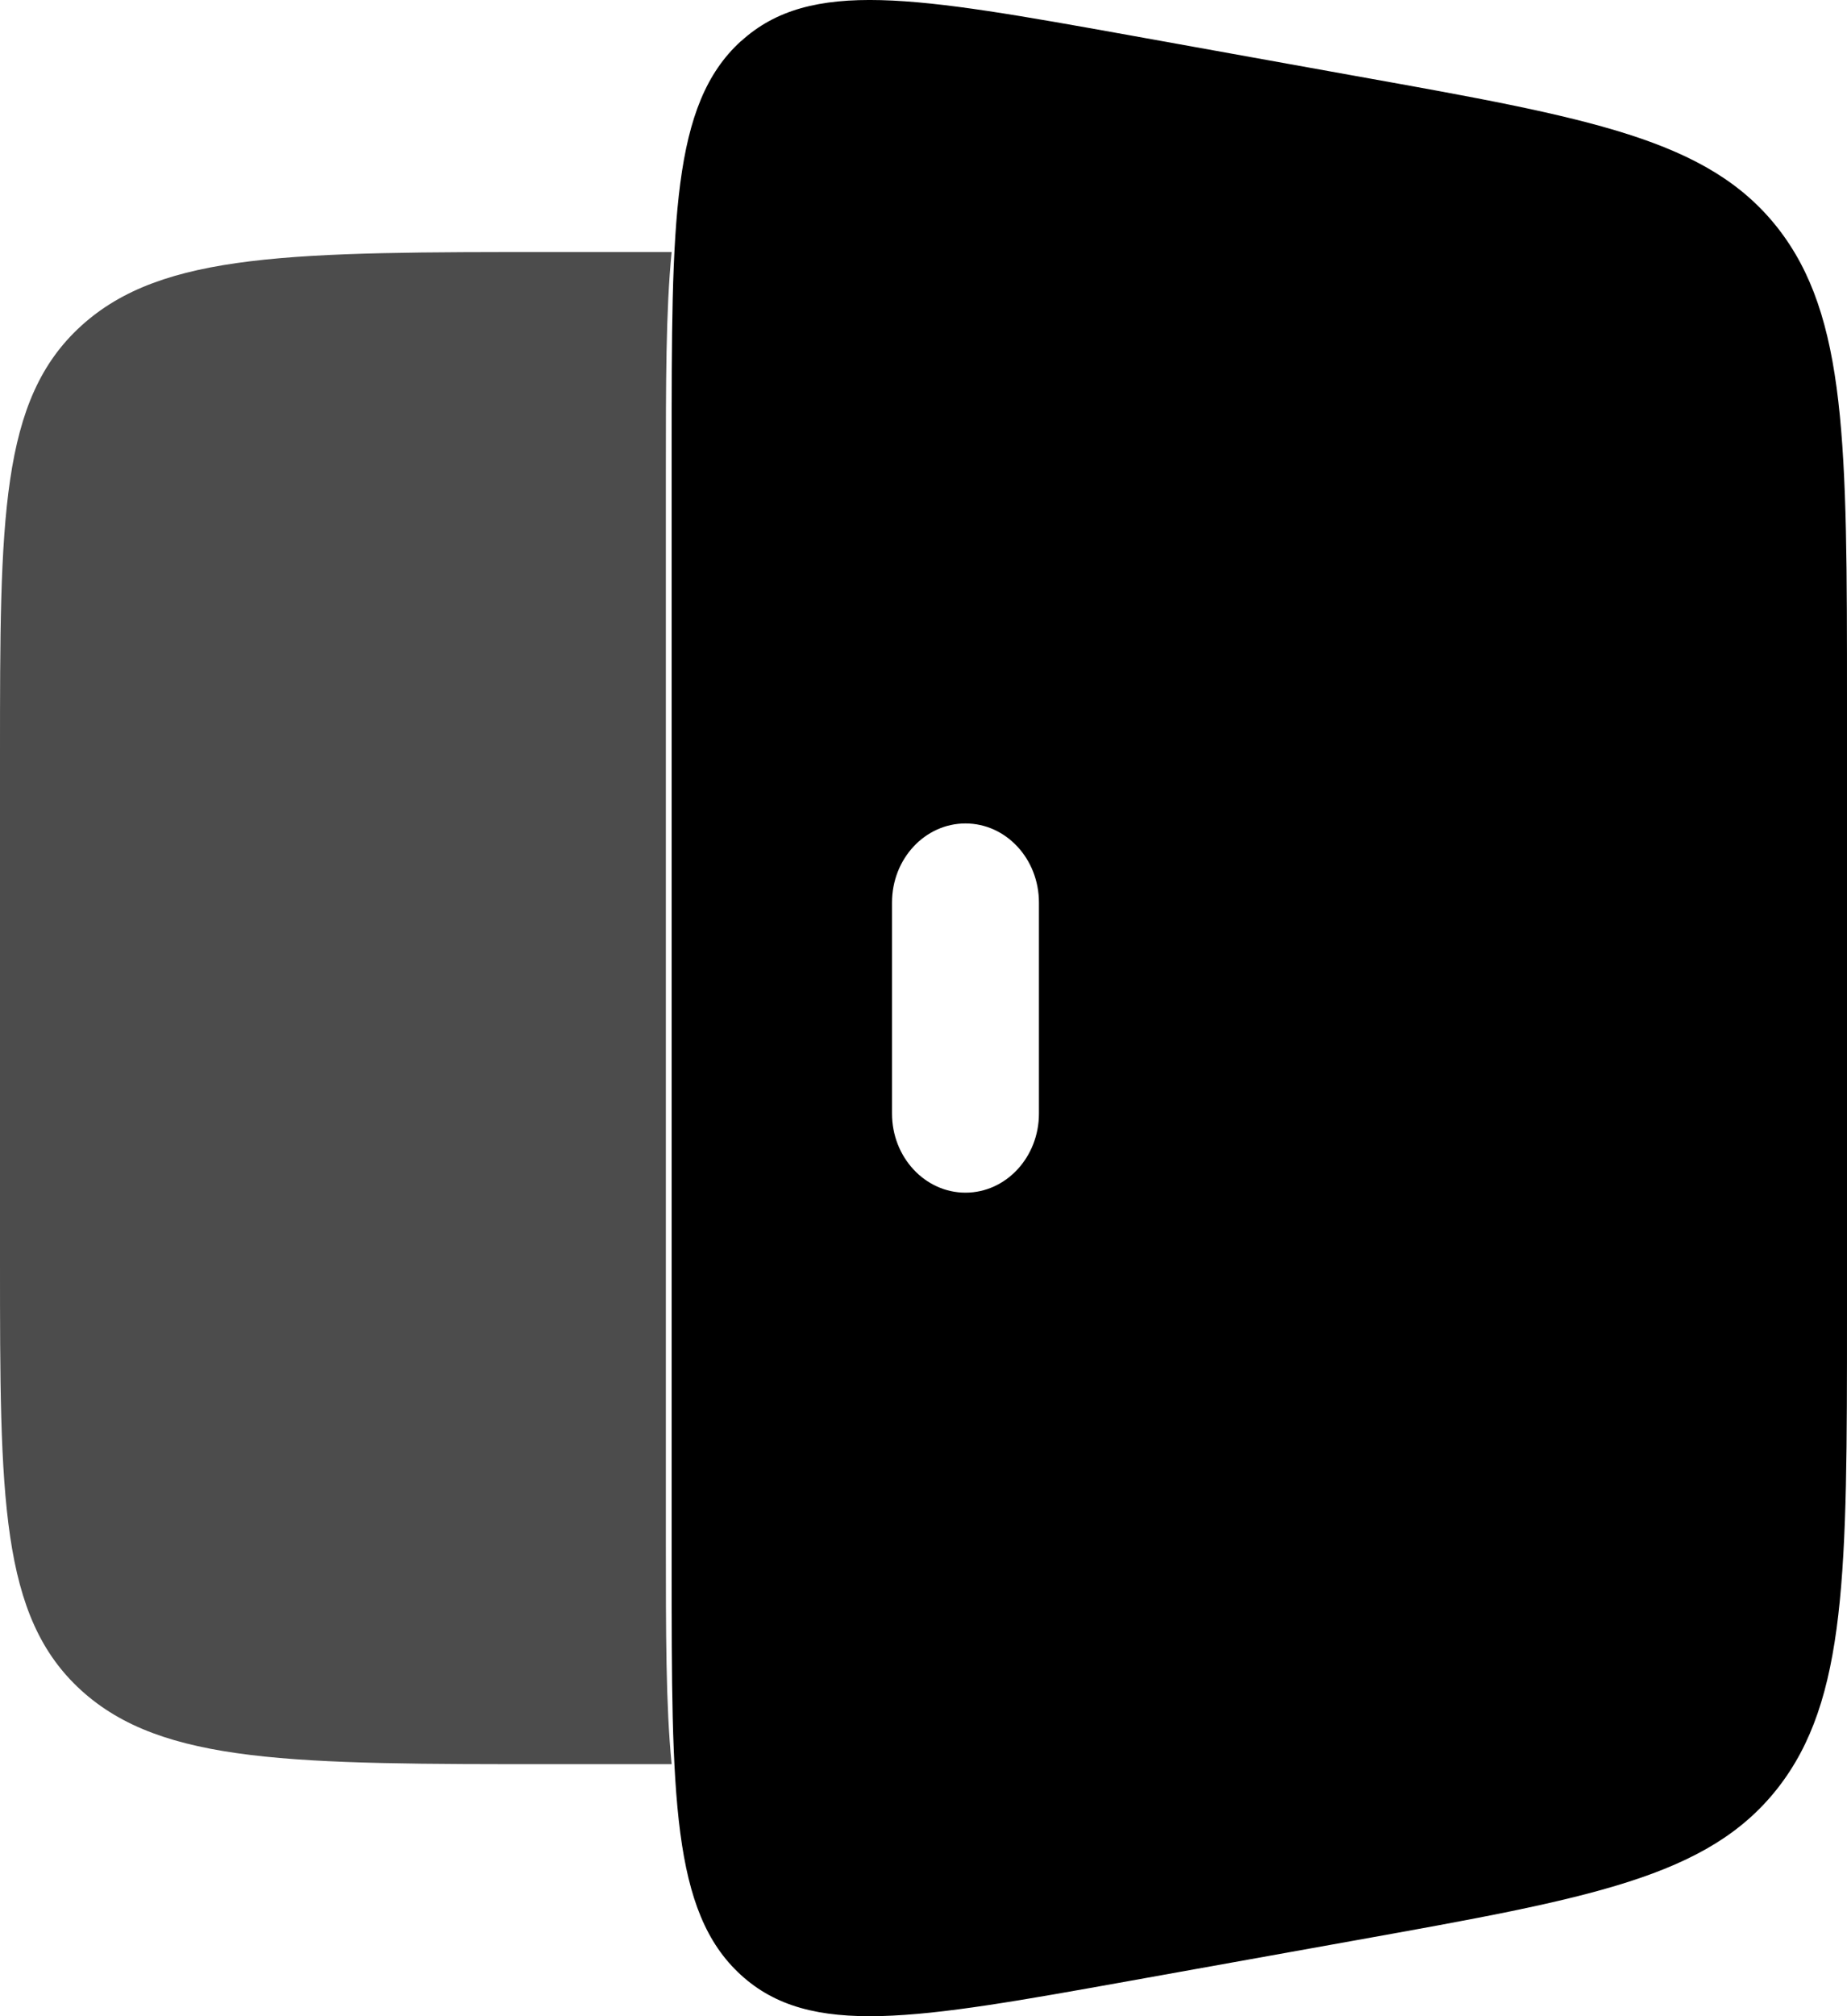 <svg width="22" height="24" viewBox="0 0 22 24" fill="none" xmlns="http://www.w3.org/2000/svg">
<path opacity="0.7" d="M8 3C7.931 3.694 7.931 4.565 7.931 5.666V18.334C7.931 19.435 7.931 20.306 8 21H6.609C3.494 21 1.935 21 0.968 20.122C1.5758e-07 19.242 0 17.828 0 15V9C0 6.172 1.5758e-07 4.757 0.968 3.878C1.935 3 3.494 3 6.609 3H8Z" fill="black"/>
<path fill-rule="evenodd" clip-rule="evenodd" d="M8.825 0.49C8 1.242 8 2.619 8 5.37V18.629C8 21.38 8 22.757 8.825 23.509C9.65 24.262 10.911 24.036 13.433 23.584L16.151 23.096C18.945 22.595 20.341 22.344 21.171 21.29C22 20.235 22 18.711 22 15.662V8.337C22 5.289 22 3.765 21.172 2.71C20.341 1.656 18.943 1.405 16.15 0.905L13.434 0.416C10.912 -0.036 9.651 -0.262 8.826 0.491L8.825 0.49ZM12.375 10.744C12.375 10.223 11.983 9.802 11.5 9.802C11.017 9.802 10.625 10.223 10.625 10.743V13.256C10.625 13.775 11.017 14.197 11.5 14.197C11.983 14.197 12.375 13.775 12.375 13.256V10.743V10.744Z" fill="black"/>
</svg>
